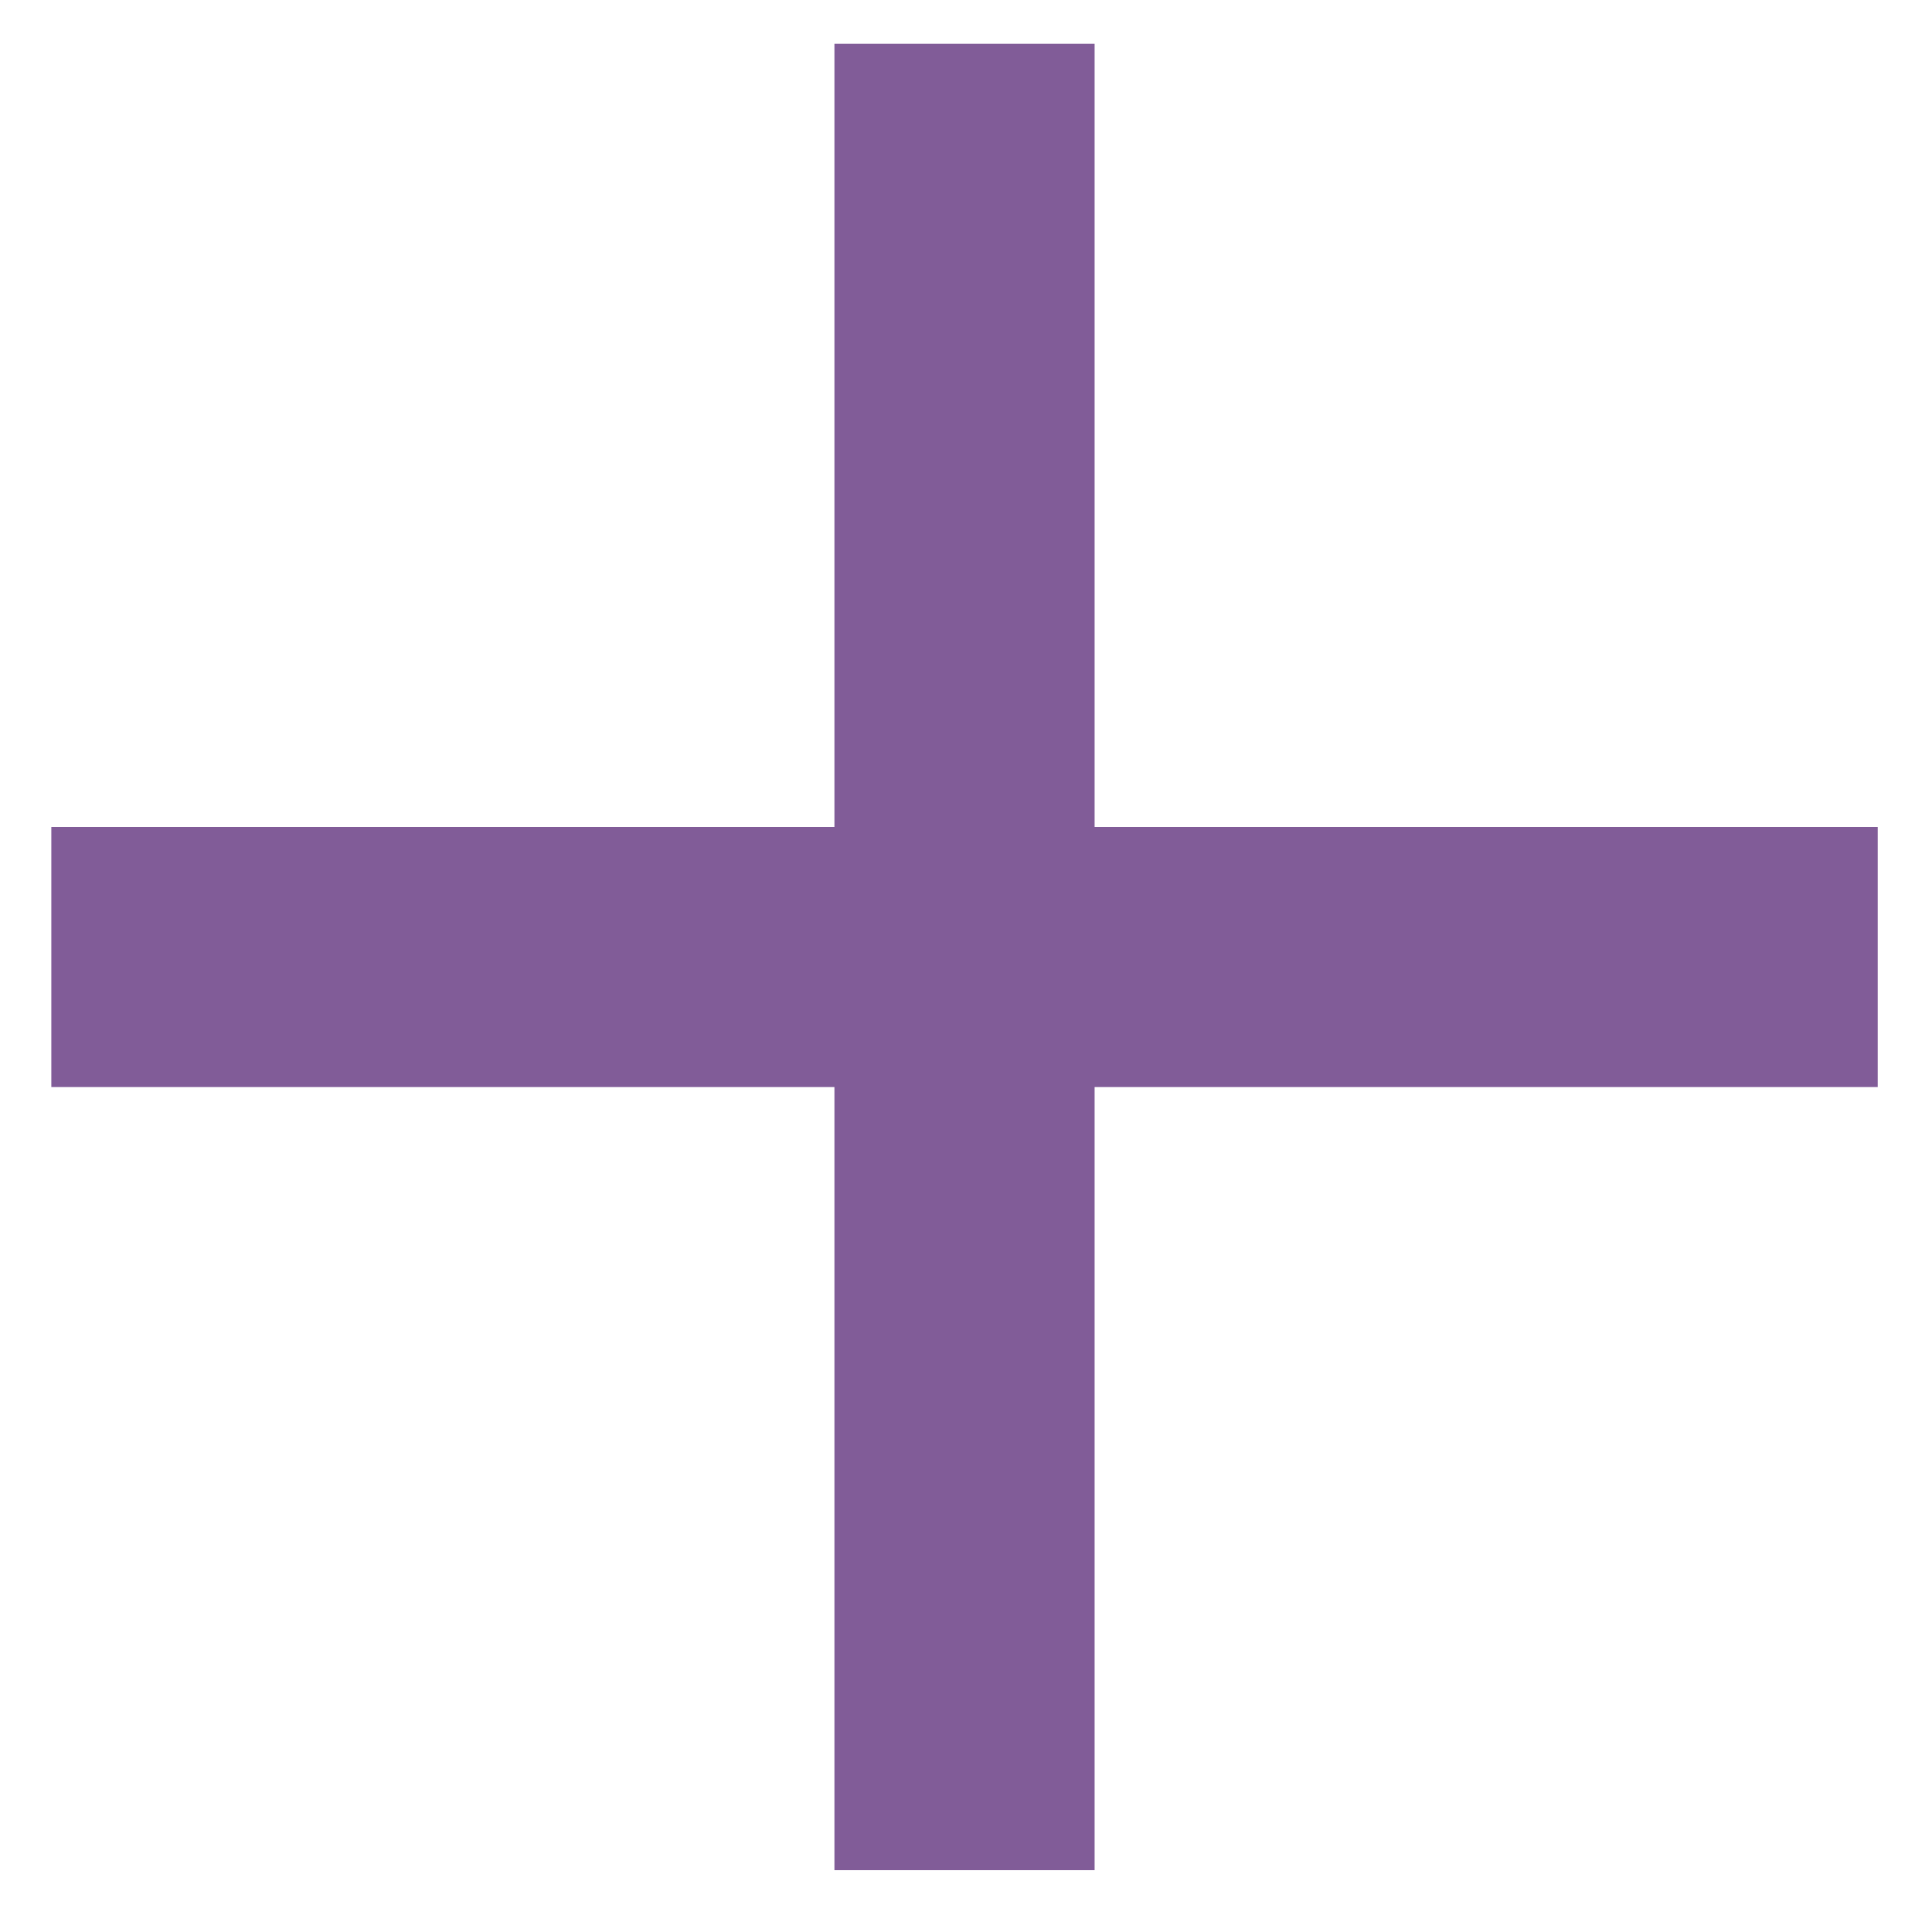 <svg width="30" height="30" viewBox="0 0 30 30" fill="none" xmlns="http://www.w3.org/2000/svg">
<path d="M29.157 16.88H16.997V29.04H12.957V16.88H0.797V12.84H12.957V0.68H16.997V12.84H29.157V16.88Z" fill="#815C98"/>
</svg>
